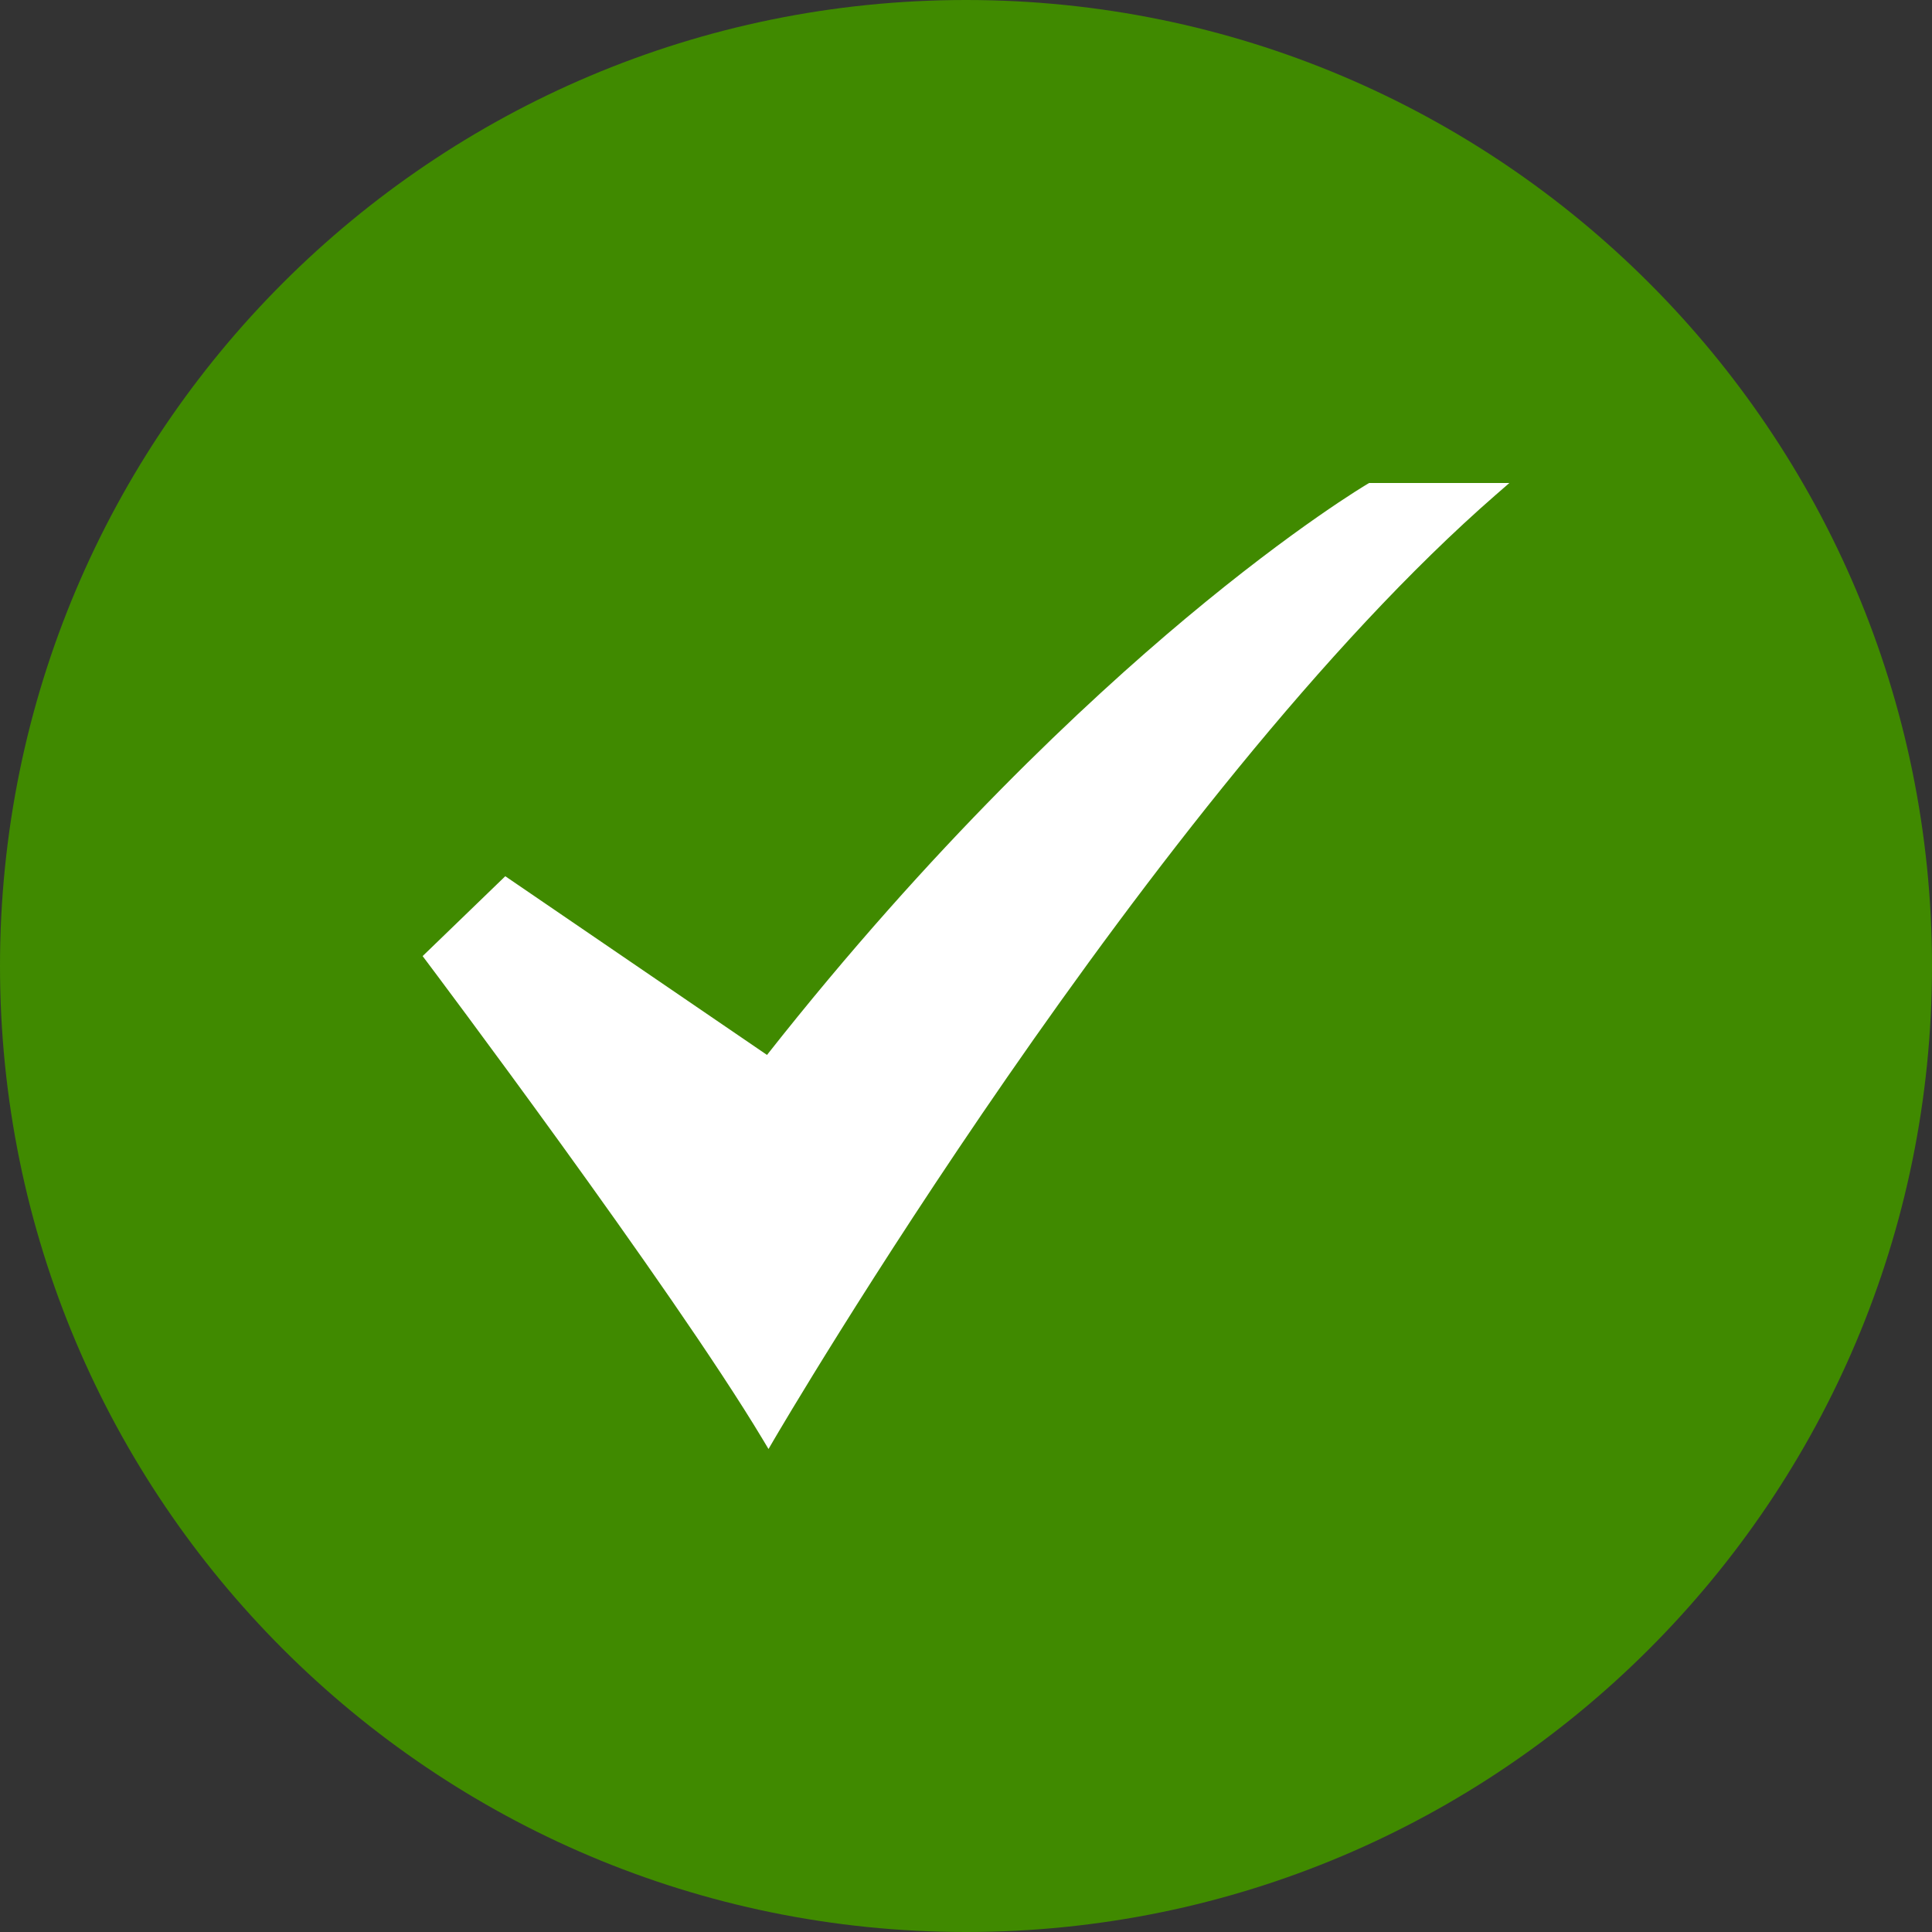 <?xml version="1.0" encoding="UTF-8"?>
<svg width="32" height="32" viewBox="0 0 32 32" fill="none" xmlns="http://www.w3.org/2000/svg">
  <rect x="0" y="0" width="32" height="32" fill="#333333" stroke="none"/>
  <g>
    <g>
      <path d="M16 32C24.837 32 32 24.837 32 16C32 7.163 24.837 0 16 0C7.163 0 0 7.163 0 16C0 24.837 7.163 32 16 32Z" fill="#408A00"/>
      <path d="M5.729 16L5.63 15.835C4.118 13.315 0.099 7.967 0.058 7.913L0 7.836L1.369 6.513L5.704 9.473C8.433 6.009 10.979 3.631 12.639 2.242C14.456 0.722 15.639 0.022 15.65 0.016L15.677 0L18 0L17.778 0.193C12.072 5.164 5.888 15.728 5.826 15.834L5.729 16Z" fill="#FFFFFF" transform="translate(7 8)"/>
    </g>
  </g>
</svg>